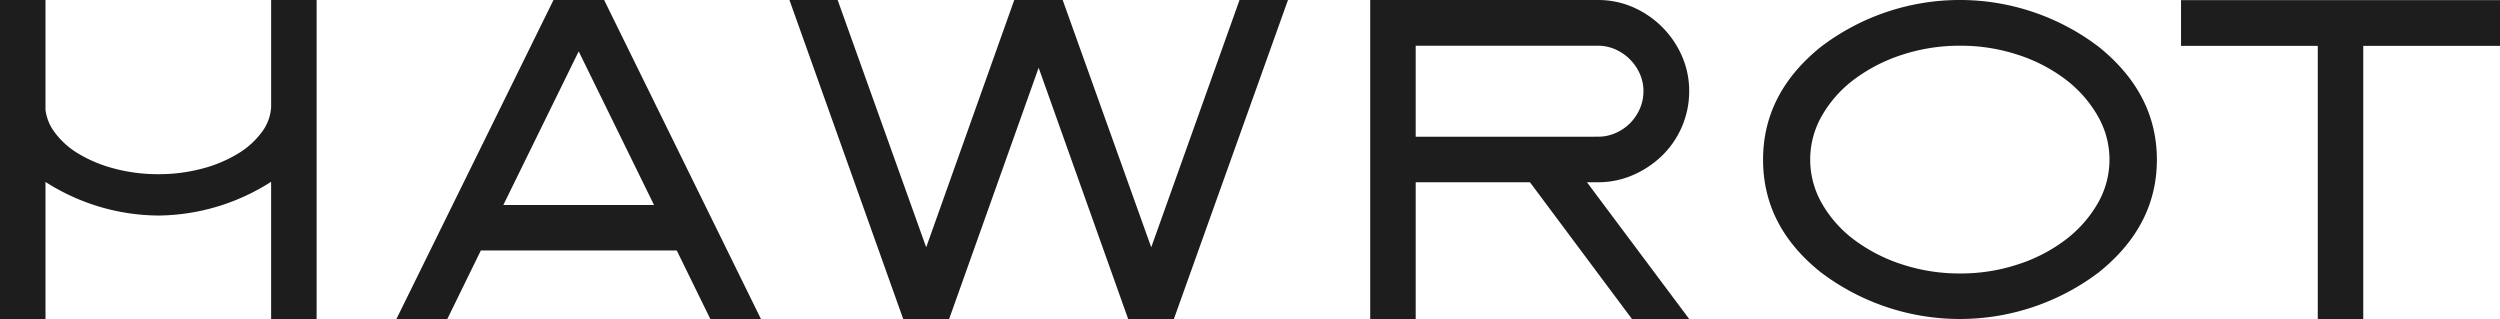 <svg id="logo" xmlns="http://www.w3.org/2000/svg" xmlns:xlink="http://www.w3.org/1999/xlink" width="284.911" height="36.366" viewBox="0 0 284.911 36.366">
  <defs>
    <clipPath id="clip-path">
      <rect id="Rectangle_49" data-name="Rectangle 49" width="284.911" height="36.366" fill="#1d1d1d"/>
    </clipPath>
  </defs>
  <g id="Group_49" data-name="Group 49" clip-path="url(#clip-path)">
    <path id="Path_167" data-name="Path 167" d="M30.9,12.207a5.22,5.22,0,0,1-1.013,2.783,9.429,9.429,0,0,1-2.767,2.519,15.189,15.189,0,0,1-4.1,1.711,19.073,19.073,0,0,1-4.953.63,19.286,19.286,0,0,1-5.009-.63,15.6,15.6,0,0,1-4.109-1.7A9.215,9.215,0,0,1,6.171,15a5.336,5.336,0,0,1-.986-2.474V0H0V36.352H5.185V20.732c.034.021.066.044.1.066A24.138,24.138,0,0,0,18.07,24.564a24.2,24.2,0,0,0,12.7-3.767c.044-.026.084-.056.128-.083V36.352h5.186V0H30.9Z" transform="translate(0 0)" fill="#1d1d1d"/>
    <path id="Path_168" data-name="Path 168" d="M70.929,0l-17.9,36.352h5.8l3.819-7.805h22.33L88.8,36.352h5.77L76.7,0ZM65.213,23.361,73.8,5.854l8.585,17.507Z" transform="translate(-7.85 0)" fill="#1d1d1d"/>
    <path id="Path_169" data-name="Path 169" d="M146.831,28.184,136.739,0H131.22L121.184,28.184,111.092,0H105.6l12.963,36.352H123.8l10.2-28.63,10.2,28.63h5.213L162.415,0h-5.521Z" transform="translate(-15.631 0)" fill="#1d1d1d"/>
    <path id="Path_170" data-name="Path 170" d="M213.24,19.947a11.1,11.1,0,0,0,3.317-2.217,10.249,10.249,0,0,0,3.081-7.332,9.887,9.887,0,0,0-.822-4A10.76,10.76,0,0,0,213.24.822a9.894,9.894,0,0,0-4-.822H183.285V36.352h5.185V20.769h13.019l11.624,15.584h6.524L207.985,20.769h1.254a9.894,9.894,0,0,0,4-.822m-24.77-4.363V5.212h20.769a4.827,4.827,0,0,1,1.994.418A5.469,5.469,0,0,1,214.007,8.4a4.826,4.826,0,0,1,.418,1.993,4.923,4.923,0,0,1-.418,2.008,5.273,5.273,0,0,1-2.76,2.76,4.922,4.922,0,0,1-2.007.418Z" transform="translate(-27.13 0)" fill="#1d1d1d"/>
    <path id="Path_171" data-name="Path 171" d="M274.109,5.352a26.14,26.14,0,0,0-31.7,0q-6.574,5.3-6.573,12.852,0,7.582,6.573,12.823a26.246,26.246,0,0,0,31.7,0q6.607-5.3,6.607-12.823T274.109,5.352m-.15,17.856a13.941,13.941,0,0,1-3.664,4.125,18.247,18.247,0,0,1-5.422,2.8,20.7,20.7,0,0,1-6.558,1.032,20.931,20.931,0,0,1-6.631-1.032,18.708,18.708,0,0,1-5.44-2.788,13.62,13.62,0,0,1-3.682-4.125,10.019,10.019,0,0,1,0-10.064,13.62,13.62,0,0,1,3.682-4.125,18.687,18.687,0,0,1,5.44-2.788,20.931,20.931,0,0,1,6.631-1.032,20.7,20.7,0,0,1,6.558,1.032,18.266,18.266,0,0,1,5.422,2.8,13.9,13.9,0,0,1,3.664,4.14,9.94,9.94,0,0,1,0,10.022" transform="translate(-34.909 0)" fill="#1d1d1d"/>
    <path id="Path_172" data-name="Path 172" d="M291.742.016V5.229h15.584v31.14h5.185V5.229h15.584V.016Z" transform="translate(-43.183 -0.002)" fill="#1d1d1d"/>
  </g>
</svg>
